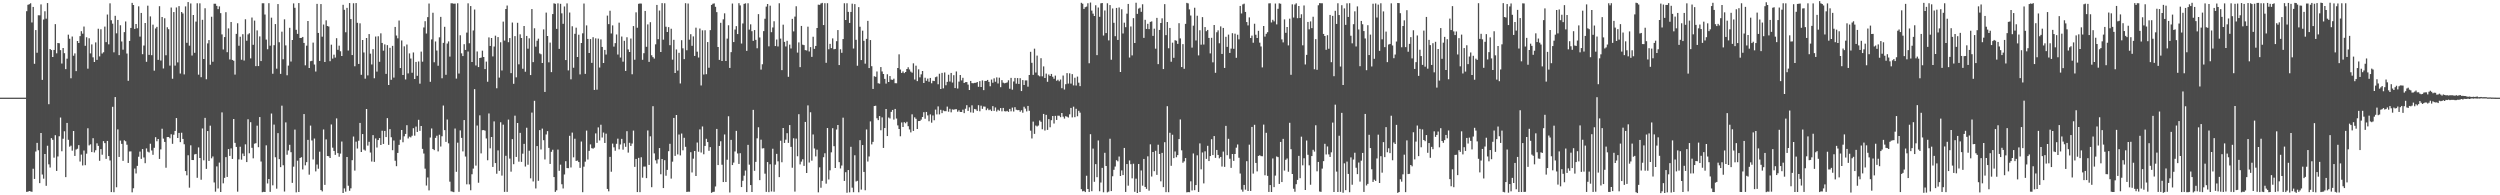 <?xml version="1.0" encoding="UTF-8"?>
<svg xmlns="http://www.w3.org/2000/svg" width="1920" height="150">
  <path d="M0 75.000h1v1.000H0zM1 75.000h1v1.000H1zM2 75.000h1v1.000H2zM3 75.000h1v1.000H3zM4 75.000h1v1.000H4zM5 75.000h1v1.000H5zM6 75.000h1v1.000H6zM7 75.000h1v1.000H7zM8 75.000h1v1.000H8zM9 75.000h1v1.000H9zM10 75.000h1v1.000H10zM11 75.000h1v1.000H11zM12 75.000h1v1.000H12zM13 75.000h1v1.000H13zM14 75.000h1v1.000H14zM15 75.000h1v1.000H15zM16 75.000h1v1.000H16zM17 75.000h1v1.000H17zM18 75.000h1v1.000H18zM19 74.998h1v1.000H19zM20 8.582h1v138.753H20zM21 3.697h1v143.488H21zM22 3.234h1v143.433H22zM23 2.530h1v144.462H23zM24 17.235h1v130.086H24zM25 5.340h1v124.245H25zM26 48.994h1v88.452H26zM27 23.093h1v93.269H27zM28 40.505h1v69.235H28zM29 11.737h1v103.676H29zM30 11.750h1v128.897H30zM31 3.360h1v98.806H31zM32 61.317h1v72.719H32zM33 15.025h1v122.189H33zM34 8.628h1v109.645H34zM35 14.319h1v128.393H35zM36 2.367h1v109.567H36zM37 80.040h1v46.153H37zM38 37.635h1v91.040H38zM39 38.453h1v67.636H39zM40 43.785h1v63.601H40zM41 38.368h1v82.739H41zM42 18.532h1v85.302H42zM43 40.936h1v90.324H43zM44 33.023h1v87.134H44zM45 33.230h1v71.399H45zM46 38.489h1v51.751H46zM47 48.818h1v67.354H47zM48 36.882h1v69.658H48zM49 40.849h1v59.946H49zM50 53.076h1v82.975H50zM51 45.060h1v49.370H51zM52 26.629h1v80.752H52zM53 29.738h1v82.923H53zM54 60.095h1v51.752H54zM55 28.057h1v87.662H55zM56 42.799h1v57.825H56zM57 41.019h1v78.746H57zM58 54.641h1v60.209H58zM59 31.494h1v82.745H59zM60 33.036h1v78.448H60zM61 27.736h1v96.334H61zM62 23.943h1v94.766H62zM63 25.857h1v101.238H63zM64 20.369h1v95.227H64zM65 35.152h1v91.713H65zM66 28.645h1v89.371H66zM67 52.733h1v45.796H67zM68 29.402h1v82.271H68zM69 41.035h1v69.821H69zM70 34.092h1v82.718H70zM71 44.009h1v62.144H71zM72 47.626h1v69.465H72zM73 32.543h1v82.854H73zM74 45.982h1v64.109H74zM75 22.073h1v89.975H75zM76 43.311h1v80.159H76zM77 22.452h1v92.080H77zM78 41.118h1v77.727H78zM79 40.161h1v68.252H79zM80 20.429h1v89.518H80zM81 32.347h1v89.685H81zM82 11.161h1v97.065H82zM83 34.065h1v85.803H83zM84 2.575h1v120.675H84zM85 15.574h1v131.953H85zM86 18.161h1v63.842H86zM87 40.204h1v107.384H87zM88 12.115h1v62.418H88zM89 25.608h1v118.189H89zM90 15.290h1v84.081H90zM91 42.333h1v78.199H91zM92 19.411h1v88.594H92zM93 31.853h1v78.661H93zM94 38.153h1v85.389H94zM95 24.658h1v83.143H95zM96 16.482h1v92.014H96zM97 41.136h1v70.027H97zM98 62.052h1v63.061H98zM99 31.421h1v84.911H99zM100 21.437h1v94.826H100zM101 2.182h1v145.516H101zM102 3.821h1v140.782H102zM103 22.226h1v107.215H103zM104 18.435h1v114.789H104zM105 21.731h1v105.654H105zM106 4.886h1v115.485H106zM107 28.113h1v88.302H107zM108 9.950h1v112.059H108zM109 41.625h1v72.866H109zM110 34.967h1v85.970H110zM111 17.665h1v107.673H111zM112 47.438h1v66.544H112zM113 4.336h1v112.140H113zM114 42.119h1v74.975H114zM115 12.605h1v97.774H115zM116 42.412h1v73.129H116zM117 18.927h1v99.955H117zM118 54.270h1v59.218H118zM119 21.858h1v83.517H119zM120 20.632h1v87.872H120zM121 45.986h1v60.765H121zM122 4.754h1v117.326H122zM123 46.507h1v68.207H123zM124 13.063h1v85.819H124zM125 52.567h1v53.869H125zM126 14.021h1v94.972H126zM127 42.451h1v86.384H127zM128 20.931h1v84.315H128zM129 22.443h1v82.785H129zM130 50.371h1v55.808H130zM131 5.781h1v97.342H131zM132 60.474h1v49.959H132zM133 9.252h1v94.216H133zM134 50.372h1v50.187H134zM135 5.732h1v84.948H135zM136 47.924h1v58.055H136zM137 4.723h1v97.370H137zM138 56.452h1v52.696H138zM139 9.194h1v92.739H139zM140 10.350h1v96.374H140zM141 57.138h1v53.639H141zM142 4.903h1v126.476H142zM143 32.847h1v101.811H143zM144 1.610h1v117.618H144zM145 35.073h1v109.038H145zM146 2.648h1v108.970H146zM147 42.663h1v80.220H147zM148 11.518h1v111.427H148zM149 40.574h1v77.982H149zM150 16.576h1v101.661H150zM151 2.522h1v134.051H151zM152 57.326h1v55.870H152zM153 2.583h1v118.767H153zM154 59.308h1v78.721H154zM155 15.198h1v83.470H155zM156 45.320h1v77.792H156zM157 6.364h1v84.147H157zM158 60.852h1v68.830H158zM159 33.316h1v67.333H159zM160 30.783h1v92.799H160zM161 49.718h1v46.788H161zM162 12.863h1v108.727H162zM163 47.387h1v72.758H163zM164 2.886h1v137.230H164zM165 2.877h1v144.315H165zM166 4.510h1v123.306H166zM167 7.010h1v137.709H167zM168 4.934h1v119.934H168zM169 10.073h1v137.382H169zM170 26.437h1v59.907H170zM171 38.006h1v102.791H171zM172 28.449h1v108.157H172zM173 9.356h1v111.309H173zM174 40.110h1v95.787H174zM175 21.819h1v92.644H175zM176 45.682h1v74.050H176zM177 16.918h1v97.032H177zM178 46.036h1v76.023H178zM179 46.621h1v44.771H179zM180 57.287h1v52.413H180zM181 26.024h1v86.840H181zM182 17.854h1v129.369H182zM183 35.115h1v87.281H183zM184 28.230h1v84.444H184zM185 45.867h1v76.744H185zM186 26.287h1v91.642H186zM187 46.514h1v73.369H187zM188 14.799h1v96.056H188zM189 31.264h1v93.203H189zM190 26.431h1v65.185H190zM191 25.560h1v92.146H191zM192 44.835h1v49.000H192zM193 13.468h1v100.035H193zM194 34.390h1v87.187H194zM195 15.828h1v94.507H195zM196 50.812h1v59.190H196zM197 23.327h1v73.172H197zM198 50.723h1v62.350H198zM199 27.978h1v61.912H199zM200 46.910h1v77.163H200zM201 2.489h1v145.103H201zM202 2.524h1v144.802H202zM203 11.143h1v136.324H203zM204 30.430h1v81.198H204zM205 37.853h1v103.056H205zM206 2.455h1v135.001H206zM207 35.095h1v112.279H207zM208 13.577h1v73.627H208zM209 56.609h1v85.711H209zM210 34.731h1v60.940H210zM211 18.480h1v102.324H211zM212 52.720h1v92.165H212zM213 3.119h1v99.106H213zM214 32.483h1v89.716H214zM215 56.744h1v71.618H215zM216 24.296h1v56.842H216zM217 45.507h1v81.396H217zM218 14.827h1v132.296H218zM219 34.864h1v59.161H219zM220 57.793h1v61.067H220zM221 50.394h1v65.185H221zM222 21.346h1v89.876H222zM223 47.278h1v69.617H223zM224 30.717h1v109.732H224zM225 2.591h1v125.406H225zM226 5.983h1v93.570H226zM227 22.869h1v124.841H227zM228 26.002h1v97.388H228zM229 2.333h1v145.111H229zM230 29.194h1v92.125H230zM231 29.089h1v91.641H231zM232 28.382h1v101.786H232zM233 32.953h1v54.657H233zM234 50.185h1v76.788H234zM235 35.086h1v89.427H235zM236 16.136h1v91.287H236zM237 52.212h1v81.934H237zM238 46.982h1v49.454H238zM239 46.676h1v61.188H239zM240 32.737h1v89.746H240zM241 49.549h1v56.859H241zM242 54.941h1v76.694H242zM243 2.975h1v123.365H243zM244 25.300h1v104.266H244zM245 46.804h1v69.671H245zM246 3.123h1v142.828H246zM247 28.170h1v118.829H247zM248 18.861h1v80.566H248zM249 47.614h1v94.384H249zM250 15.595h1v91.484H250zM251 19.959h1v99.839H251zM252 20.351h1v99.664H252zM253 46.981h1v74.345H253zM254 34.303h1v61.299H254zM255 44.991h1v68.434H255zM256 41.998h1v73.941H256zM257 44.248h1v74.684H257zM258 29.330h1v61.609H258zM259 38.225h1v79.391H259zM260 35.097h1v85.276H260zM261 39.361h1v78.605H261zM262 43.012h1v65.679H262zM263 3.701h1v144.547H263zM264 7.538h1v137.152H264zM265 24.771h1v122.442H265zM266 6.019h1v114.538H266zM267 38.819h1v103.832H267zM268 2.330h1v144.198H268zM269 14.647h1v130.010H269zM270 42.292h1v80.718H270zM271 2.525h1v102.345H271zM272 50.896h1v80.124H272zM273 2.378h1v106.428H273zM274 17.493h1v96.559H274zM275 49.110h1v58.988H275zM276 17.900h1v76.502H276zM277 57.469h1v59.278H277zM278 30.719h1v72.247H278zM279 40.305h1v74.603H279zM280 60.411h1v55.254H280zM281 29.166h1v54.533H281zM282 57.884h1v53.921H282zM283 26.186h1v82.692H283zM284 41.196h1v75.966H284zM285 49.530h1v74.514H285zM286 37.737h1v66.043H286zM287 60.098h1v64.228H287zM288 28.066h1v78.271H288zM289 55.012h1v58.276H289zM290 27.828h1v79.728H290zM291 47.439h1v58.615H291zM292 25.599h1v85.743H292zM293 32.948h1v67.436H293zM294 38.908h1v71.618H294zM295 34.120h1v66.422H295zM296 56.755h1v48.520H296zM297 34.649h1v56.085H297zM298 65.260h1v46.012H298zM299 36.709h1v62.461H299zM300 61.294h1v44.149H300zM301 35.241h1v80.092H301zM302 59.607h1v48.326H302zM303 20.669h1v102.799H303zM304 27.267h1v100.390H304zM305 29.440h1v87.989H305zM306 15.746h1v95.529H306zM307 52.289h1v55.040H307zM308 31.101h1v68.737H308zM309 57.623h1v51.628H309zM310 35.602h1v69.111H310zM311 61.054h1v41.813H311zM312 34.179h1v61.960H312zM313 56.376h1v49.943H313zM314 40.993h1v63.978H314zM315 44.962h1v60.541H315zM316 55.847h1v48.408H316zM317 40.277h1v58.170H317zM318 60.654h1v43.540H318zM319 47.545h1v49.697H319zM320 58.234h1v43.088H320zM321 47.189h1v44.793H321zM322 64.270h1v36.220H322zM323 39.616h1v57.137H323zM324 47.341h1v67.001H324zM325 21.105h1v96.801H325zM326 16.258h1v113.282H326zM327 25.777h1v116.723H327zM328 13.171h1v123.120H328zM329 2.728h1v143.523H329zM330 62.837h1v42.774H330zM331 30.237h1v68.435H331zM332 9.758h1v104.686H332zM333 47.843h1v67.437H333zM334 31.835h1v74.023H334zM335 38.791h1v65.477H335zM336 50.464h1v65.834H336zM337 28.673h1v74.802H337zM338 12.965h1v99.549H338zM339 60.111h1v44.519H339zM340 32.911h1v48.138H340zM341 20.599h1v79.354H341zM342 57.426h1v51.537H342zM343 33.460h1v58.320H343zM344 31.779h1v78.321H344zM345 43.452h1v96.089H345zM346 2.495h1v144.442H346zM347 2.565h1v144.634H347zM348 2.880h1v144.658H348zM349 2.742h1v95.977H349zM350 60.345h1v71.608H350zM351 2.490h1v107.093H351zM352 56.500h1v90.790H352zM353 27.092h1v73.064H353zM354 40.972h1v64.898H354zM355 43.076h1v73.194H355zM356 33.943h1v58.282H356zM357 38.374h1v81.850H357zM358 25.021h1v116.522H358zM359 2.580h1v36.994H359zM360 33.210h1v108.392H360zM361 4.663h1v141.485H361zM362 47.611h1v86.234H362zM363 23.418h1v106.058H363zM364 7.295h1v61.184H364zM365 50.285h1v76.907H365zM366 39.549h1v56.851H366zM367 51.529h1v88.789H367zM368 44.532h1v44.021H368zM369 44.246h1v73.541H369zM370 38.925h1v61.057H370zM371 43.792h1v56.104H371zM372 53.059h1v47.297H372zM373 47.327h1v59.032H373zM374 62.751h1v60.321H374zM375 28.740h1v58.416H375zM376 35.279h1v78.624H376zM377 29.164h1v76.072H377zM378 43.293h1v84.931H378zM379 35.735h1v57.496H379zM380 27.370h1v97.870H380zM381 67.791h1v65.613H381zM382 28.462h1v87.053H382zM383 59.606h1v71.639H383zM384 32.449h1v61.448H384zM385 54.138h1v80.741H385zM386 16.580h1v79.181H386zM387 31.179h1v116.189H387zM388 6.894h1v112.770H388zM389 4.257h1v143.092H389zM390 32.396h1v59.467H390zM391 29.229h1v92.591H391zM392 56.148h1v75.679H392zM393 17.305h1v89.574H393zM394 64.347h1v61.775H394zM395 27.740h1v61.073H395zM396 59.369h1v61.180H396zM397 17.498h1v76.964H397zM398 49.394h1v74.778H398zM399 26.366h1v75.687H399zM400 29.203h1v95.120H400zM401 52.800h1v65.196H401zM402 19.974h1v90.491H402zM403 55.110h1v72.791H403zM404 27.585h1v70.492H404zM405 37.379h1v89.153H405zM406 29.424h1v86.328H406zM407 57.668h1v79.272H407zM408 6.959h1v79.542H408zM409 47.723h1v91.631H409zM410 21.707h1v55.713H410zM411 35.839h1v108.885H411zM412 31.276h1v80.900H412zM413 29.686h1v109.150H413zM414 41.028h1v58.897H414zM415 41.669h1v73.119H415zM416 48.386h1v50.394H416zM417 22.558h1v85.119H417zM418 70.594h1v51.882H418zM419 9.679h1v93.579H419zM420 27.629h1v73.075H420zM421 47.891h1v65.664H421zM422 32.732h1v93.147H422zM423 55.382h1v61.180H423zM424 10.817h1v104.155H424zM425 2.576h1v133.419H425zM426 2.915h1v144.452H426zM427 22.150h1v124.050H427zM428 2.537h1v112.368H428zM429 37.532h1v93.657H429zM430 2.914h1v123.548H430zM431 10.230h1v131.285H431zM432 18.303h1v126.422H432zM433 4.974h1v129.009H433zM434 46.113h1v77.689H434zM435 2.610h1v126.447H435zM436 54.087h1v75.069H436zM437 9.614h1v94.704H437zM438 60.929h1v67.661H438zM439 20.193h1v81.650H439zM440 52.013h1v68.837H440zM441 25.968h1v80.556H441zM442 21.226h1v102.375H442zM443 43.772h1v79.500H443zM444 26.677h1v97.810H444zM445 57.119h1v71.815H445zM446 33.010h1v75.689H446zM447 25.618h1v122.012H447zM448 2.700h1v125.299H448zM449 56.706h1v67.450H449zM450 19.482h1v80.837H450zM451 29.926h1v92.599H451zM452 40.728h1v75.144H452zM453 29.982h1v80.905H453zM454 48.286h1v65.520H454zM455 28.550h1v85.608H455zM456 69.049h1v44.380H456zM457 29.416h1v73.023H457zM458 68.863h1v40.859H458zM459 29.664h1v68.158H459zM460 51.890h1v55.989H460zM461 30.239h1v65.562H461zM462 36.066h1v69.551H462zM463 48.363h1v53.441H463zM464 38.330h1v71.468H464zM465 41.902h1v60.761H465zM466 11.967h1v133.128H466zM467 18.534h1v128.423H467zM468 8.250h1v112.224H468zM469 25.679h1v106.208H469zM470 19.524h1v90.772H470zM471 35.781h1v77.362H471zM472 33.126h1v82.656H472zM473 26.447h1v84.005H473zM474 41.896h1v64.593H474zM475 17.420h1v97.285H475zM476 44.160h1v66.792H476zM477 28.058h1v78.615H477zM478 47.357h1v67.592H478zM479 31.340h1v78.706H479zM480 54.466h1v58.294H480zM481 28.613h1v72.128H481zM482 37.988h1v79.219H482zM483 39.913h1v69.779H483zM484 29.616h1v82.439H484zM485 57.034h1v53.191H485zM486 20.043h1v80.237H486zM487 45.852h1v82.288H487zM488 9.447h1v112.604H488zM489 21.307h1v126.203H489zM490 2.900h1v118.353H490zM491 2.653h1v144.892H491zM492 2.750h1v118.038H492zM493 45.943h1v90.485H493zM494 40.865h1v87.083H494zM495 8.373h1v119.525H495zM496 35.956h1v100.836H496zM497 18.758h1v81.451H497zM498 47.536h1v79.154H498zM499 17.053h1v87.649H499zM500 42.428h1v101.325H500zM501 43.854h1v37.705H501zM502 44.996h1v72.822H502zM503 34.041h1v89.118H503zM504 3.809h1v121.793H504zM505 30.115h1v92.265H505zM506 8.079h1v105.644H506zM507 39.954h1v93.893H507zM508 2.427h1v119.704H508zM509 30.448h1v113.998H509zM510 2.509h1v120.520H510zM511 20.513h1v114.457H511zM512 24.582h1v105.873H512zM513 20.854h1v95.256H513zM514 34.691h1v75.738H514zM515 22.091h1v115.088H515zM516 45.804h1v78.366H516zM517 30.574h1v60.002H517zM518 56.065h1v63.618H518zM519 37.986h1v50.337H519zM520 54.209h1v64.367H520zM521 40.549h1v62.794H521zM522 64.100h1v55.224H522zM523 30.885h1v71.673H523zM524 37.098h1v78.353H524zM525 45.412h1v60.436H525zM526 2.461h1v110.276H526zM527 38.623h1v108.770H527zM528 2.721h1v144.500H528zM529 30.462h1v116.779H529zM530 26.272h1v90.629H530zM531 35.162h1v97.287H531zM532 27.947h1v93.914H532zM533 42.932h1v73.012H533zM534 21.232h1v113.959H534zM535 39.662h1v69.792H535zM536 44.188h1v72.337H536zM537 21.909h1v77.459H537zM538 65.617h1v51.528H538zM539 23.314h1v73.793H539zM540 57.244h1v61.246H540zM541 23.220h1v88.849H541zM542 56.995h1v49.607H542zM543 32.284h1v76.847H543zM544 52.045h1v63.755H544zM545 23.131h1v89.847H545zM546 3.790h1v144.279H546zM547 2.876h1v144.535H547zM548 2.618h1v144.650H548zM549 5.242h1v137.948H549zM550 9.298h1v89.733H550zM551 36.073h1v90.686H551zM552 45.965h1v66.135H552zM553 17.499h1v90.974H553zM554 46.849h1v79.643H554zM555 14.865h1v124.944H555zM556 10.243h1v93.002H556zM557 46.871h1v92.888H557zM558 29.657h1v93.006H558zM559 19.411h1v69.904H559zM560 52.194h1v95.632H560zM561 40.025h1v67.416H561zM562 2.690h1v124.074H562zM563 32.310h1v92.582H563zM564 22.657h1v93.687H564zM565 20.072h1v80.453H565zM566 26.170h1v91.677H566zM567 2.465h1v123.415H567zM568 4.126h1v113.526H568zM569 33.412h1v110.237H569zM570 18.003h1v120.853H570zM571 2.953h1v131.937H571zM572 2.564h1v128.428H572zM573 39.057h1v108.438H573zM574 2.509h1v108.762H574zM575 22.754h1v103.714H575zM576 18.664h1v123.468H576zM577 23.944h1v123.516H577zM578 31.390h1v53.008H578zM579 23.068h1v108.103H579zM580 30.596h1v93.718H580zM581 37.077h1v69.163H581zM582 10.879h1v86.851H582zM583 28.781h1v109.538H583zM584 53.465h1v53.783H584zM585 49.370h1v64.674H585zM586 23.896h1v89.934H586zM587 14.382h1v118.985H587zM588 5.066h1v142.270H588zM589 3.080h1v121.384H589zM590 35.560h1v112.003H590zM591 4.358h1v121.819H591zM592 24.705h1v122.341H592zM593 21.078h1v93.149H593zM594 16.314h1v130.949H594zM595 35.379h1v91.063H595zM596 30.343h1v87.837H596zM597 35.708h1v88.178H597zM598 2.528h1v133.510H598zM599 29.626h1v78.463H599zM600 53.866h1v70.756H600zM601 18.946h1v79.357H601zM602 32.149h1v77.616H602zM603 35.693h1v71.555H603zM604 31.347h1v70.941H604zM605 58.977h1v50.722H605zM606 34.255h1v61.796H606zM607 37.220h1v75.571H607zM608 14.512h1v114.316H608zM609 24.103h1v82.107H609zM610 12.727h1v134.447H610zM611 4.802h1v101.649H611zM612 40.388h1v79.625H612zM613 32.576h1v55.110H613zM614 51.561h1v74.709H614zM615 19.930h1v104.161H615zM616 34.303h1v87.999H616zM617 34.646h1v92.753H617zM618 38.517h1v55.141H618zM619 38.751h1v94.102H619zM620 20.464h1v60.477H620zM621 39.502h1v85.347H621zM622 36.189h1v50.051H622zM623 43.656h1v79.716H623zM624 28.198h1v75.058H624zM625 37.538h1v76.472H625zM626 35.273h1v84.819H626zM627 21.494h1v93.432H627zM628 3.570h1v144.116H628zM629 3.722h1v124.768H629zM630 2.672h1v141.495H630zM631 2.198h1v136.726H631zM632 19.232h1v101.496H632zM633 2.451h1v115.233H633zM634 48.245h1v92.811H634zM635 2.480h1v95.849H635zM636 37.816h1v100.004H636zM637 33.680h1v97.128H637zM638 36.982h1v79.998H638zM639 29.484h1v68.971H639zM640 37.858h1v74.402H640zM641 37.602h1v91.402H641zM642 31.646h1v67.844H642zM643 23.067h1v72.909H643zM644 49.996h1v74.507H644zM645 37.833h1v91.530H645zM646 40.571h1v86.552H646zM647 29.985h1v60.371H647zM648 2.516h1v136.425H648zM649 15.351h1v116.877H649zM650 2.520h1v145.516H650zM651 9.128h1v121.492H651zM652 17.590h1v130.139H652zM653 9.142h1v103.591H653zM654 2.830h1v141.277H654zM655 37.266h1v110.334H655zM656 3.165h1v116.074H656zM657 30.568h1v108.819H657zM658 50.493h1v88.351H658zM659 5.496h1v142.183H659zM660 20.524h1v87.157H660zM661 46.114h1v99.520H661zM662 23.543h1v87.887H662zM663 31.360h1v100.676H663zM664 48.883h1v97.251H664zM665 29.835h1v69.603H665zM666 16.014h1v108.027H666zM667 52.265h1v67.925H667zM668 30.749h1v62.480H668zM669 50.833h1v60.072H669zM670 68.276h1v40.664H670zM671 58.552h1v22.882H671zM672 59.007h1v22.209H672zM673 54.863h1v35.956H673zM674 63.931h1v28.356H674zM675 64.281h1v24.865H675zM676 51.527h1v48.535H676zM677 54.868h1v35.283H677zM678 56.808h1v56.817H678zM679 60.586h1v37.770H679zM680 64.181h1v19.538H680zM681 57.012h1v47.488H681zM682 62.984h1v27.259H682zM683 58.425h1v32.574H683zM684 61.146h1v24.775H684zM685 61.336h1v23.090H685zM686 60.397h1v31.480H686zM687 63.901h1v19.742H687zM688 63.941h1v27.067H688zM689 52.219h1v44.072H689zM690 41.705h1v57.375H690zM691 53.407h1v51.240H691zM692 56.025h1v38.013H692zM693 54.845h1v42.693H693zM694 56.187h1v37.677H694zM695 55.299h1v39.385H695zM696 52.992h1v40.528H696zM697 51.676h1v45.241H697zM698 53.346h1v46.074H698zM699 54.982h1v46.722H699zM700 55.821h1v32.002H700zM701 48.645h1v51.889H701zM702 61.098h1v28.992H702zM703 50.423h1v40.827H703zM704 62.306h1v36.761H704zM705 53.242h1v39.715H705zM706 59.404h1v33.519H706zM707 57.095h1v34.777H707zM708 54.525h1v35.345H708zM709 63.752h1v22.423H709zM710 59.703h1v31.468H710zM711 62.067h1v23.912H711zM712 60.387h1v28.247H712zM713 62.784h1v30.357H713zM714 59.845h1v28.014H714zM715 63.965h1v30.252H715zM716 62.013h1v26.645H716zM717 62.277h1v30.072H717zM718 59.266h1v24.905H718zM719 58.784h1v29.058H719zM720 64.716h1v17.004H720zM721 56.652h1v31.228H721zM722 68.360h1v15.979H722zM723 55.970h1v30.904H723zM724 67.860h1v16.978H724zM725 55.645h1v29.765H725zM726 65.495h1v19.906H726zM727 62.870h1v19.006H727zM728 57.404h1v28.411H728zM729 62.629h1v20.921H729zM730 56.014h1v30.256H730zM731 63.404h1v20.635H731zM732 57.768h1v26.497H732zM733 67.652h1v16.251H733zM734 54.880h1v28.973H734zM735 68.004h1v17.796H735zM736 62.655h1v22.095H736zM737 57.580h1v28.453H737zM738 61.745h1v24.255H738zM739 59.749h1v24.463H739zM740 63.737h1v23.135H740zM741 63.058h1v20.459H741zM742 63.034h1v17.759H742zM743 64.984h1v20.212H743zM744 69.127h1v13.317H744zM745 62.137h1v24.207H745zM746 63.845h1v17.030H746zM747 63.942h1v22.651H747zM748 63.630h1v20.034H748zM749 63.610h1v20.396H749zM750 62.974h1v22.217H750zM751 66.686h1v14.105H751zM752 62.317h1v23.142H752zM753 66.817h1v14.318H753zM754 61.770h1v21.851H754zM755 69.227h1v12.538H755zM756 62.143h1v19.769H756zM757 62.094h1v22.530H757zM758 61.368h1v21.945H758zM759 62.898h1v21.756H759zM760 66.249h1v17.892H760zM761 61.095h1v24.180H761zM762 63.561h1v17.963H762zM763 60.174h1v24.975H763zM764 62.763h1v19.779H764zM765 59.436h1v26.199H765zM766 64.102h1v20.177H766zM767 59.667h1v25.397H767zM768 66.985h1v15.987H768zM769 61.535h1v23.979H769zM770 63.481h1v19.391H770zM771 63.987h1v21.396H771zM772 63.706h1v21.904H772zM773 63.289h1v21.861H773zM774 61.635h1v24.264H774zM775 68.139h1v15.514H775zM776 59.788h1v25.706H776zM777 68.850h1v13.786H777zM778 62.578h1v23.060H778zM779 59.842h1v22.500H779zM780 64.259h1v20.035H780zM781 59.946h1v24.703H781zM782 64.463h1v20.053H782zM783 60.069h1v25.745H783zM784 69.921h1v14.755H784zM785 61.474h1v25.092H785zM786 65.283h1v16.714H786zM787 61.750h1v21.651H787zM788 61.734h1v23.795H788zM789 66.568h1v14.768H789zM790 57.591h1v27.479H790zM791 39.774h1v60.601H791zM792 48.247h1v58.089H792zM793 57.474h1v35.909H793zM794 37.398h1v65.403H794zM795 55.718h1v40.703H795zM796 42.714h1v54.434H796zM797 57.853h1v38.546H797zM798 58.625h1v33.901H798zM799 44.703h1v48.827H799zM800 58.645h1v40.610H800zM801 51.018h1v36.465H801zM802 59.926h1v40.328H802zM803 56.531h1v31.681H803zM804 62.832h1v36.893H804zM805 57.266h1v34.220H805zM806 58.353h1v39.367H806zM807 56.784h1v35.531H807zM808 58.936h1v30.140H808zM809 60.448h1v34.439H809zM810 58.068h1v30.893H810zM811 61.981h1v30.116H811zM812 61.212h1v27.624H812zM813 62.395h1v26.473H813zM814 61.069h1v28.924H814zM815 67.736h1v19.037H815zM816 57.992h1v31.618H816zM817 68.778h1v22.308H817zM818 64.675h1v24.577H818zM819 56.166h1v33.495H819zM820 64.199h1v26.046H820zM821 56.342h1v31.456H821zM822 64.230h1v18.651H822zM823 56.909h1v33.275H823zM824 65.562h1v16.335H824zM825 59.688h1v30.344H825zM826 65.682h1v17.861H826zM827 58.847h1v30.459H827zM828 63.480h1v21.603H828zM829 66.173h1v20.332H829zM830 2.130h1v143.181H830zM831 2.888h1v144.036H831zM832 6.845h1v139.727H832zM833 5.523h1v141.993H833zM834 5.072h1v129.907H834zM835 2.504h1v142.653H835zM836 48.586h1v98.837H836zM837 1.972h1v101.071H837zM838 8.162h1v138.698H838zM839 10.496h1v103.606H839zM840 12.286h1v127.341H840zM841 4.025h1v122.028H841zM842 42.340h1v93.757H842zM843 5.797h1v102.103H843zM844 12.882h1v133.989H844zM845 2.557h1v137.629H845zM846 2.303h1v126.610H846zM847 27.307h1v120.375H847zM848 8.048h1v109.280H848zM849 25.377h1v102.099H849zM850 2.530h1v145.194H850zM851 31.025h1v116.128H851zM852 3.904h1v102.660H852zM853 45.875h1v100.852H853zM854 6.502h1v128.855H854zM855 17.487h1v112.942H855zM856 27.796h1v100.089H856zM857 6.099h1v116.931H857zM858 30.689h1v93.212H858zM859 5.722h1v114.488H859zM860 55.281h1v79.907H860zM861 7.110h1v123.741H861zM862 25.692h1v108.780H862zM863 17.421h1v96.197H863zM864 20.908h1v126.496H864zM865 10.514h1v115.495H865zM866 3.007h1v139.581H866zM867 44.188h1v79.039H867zM868 20.349h1v105.738H868zM869 42.528h1v94.433H869zM870 13.922h1v111.850H870zM871 33.011h1v114.305H871zM872 2.082h1v135.121H872zM873 10.646h1v137.600H873zM874 6.606h1v119.366H874zM875 5.919h1v141.527H875zM876 9.069h1v121.827H876zM877 3.252h1v139.320H877zM878 29.058h1v92.991H878zM879 15.204h1v128.348H879zM880 22.236h1v122.839H880zM881 18.295h1v101.771H881zM882 22.356h1v124.056H882zM883 16.816h1v94.039H883zM884 16.441h1v119.116H884zM885 27.546h1v89.185H885zM886 22.038h1v109.458H886zM887 37.390h1v78.445H887zM888 13.701h1v120.574H888zM889 49.246h1v61.909H889zM890 22.981h1v95.266H890zM891 17.689h1v121.551H891zM892 14.072h1v103.315H892zM893 53.065h1v90.669H893zM894 3.179h1v106.019H894zM895 26.986h1v120.571H895zM896 16.909h1v64.630H896zM897 37.067h1v110.542H897zM898 21.437h1v80.528H898zM899 47.433h1v79.911H899zM900 32.781h1v70.715H900zM901 44.411h1v77.011H901zM902 30.870h1v85.430H902zM903 31.275h1v89.494H903zM904 33.683h1v85.433H904zM905 17.809h1v88.999H905zM906 29.471h1v62.279H906zM907 51.500h1v63.972H907zM908 33.885h1v91.082H908zM909 52.818h1v71.061H909zM910 18.333h1v103.058H910zM911 2.205h1v145.497H911zM912 2.597h1v144.933H912zM913 7.232h1v140.365H913zM914 11.903h1v127.366H914zM915 36.577h1v109.678H915zM916 19.728h1v98.109H916zM917 5.934h1v140.117H917zM918 31.053h1v111.075H918zM919 12.069h1v107.243H919zM920 42.523h1v104.876H920zM921 23.254h1v86.892H921zM922 34.294h1v95.742H922zM923 13.140h1v103.976H923zM924 34.206h1v106.657H924zM925 20.809h1v95.435H925zM926 23.980h1v98.053H926zM927 22.994h1v88.997H927zM928 29.141h1v94.562H928zM929 41.027h1v78.811H929zM930 29.030h1v77.874H930zM931 47.857h1v71.244H931zM932 19.209h1v85.293H932zM933 55.908h1v65.357H933zM934 24.770h1v90.401H934zM935 23.293h1v95.688H935zM936 33.225h1v88.389H936zM937 20.287h1v100.217H937zM938 41.412h1v86.460H938zM939 21.457h1v94.962H939zM940 52.174h1v75.956H940zM941 28.256h1v68.393H941zM942 35.977h1v83.203H942zM943 26.591h1v79.985H943zM944 40.630h1v81.266H944zM945 37.328h1v91.604H945zM946 25.504h1v92.768H946zM947 37.469h1v86.094H947zM948 25.863h1v92.432H948zM949 44.406h1v69.004H949zM950 26.687h1v84.275H950zM951 30.189h1v90.956H951zM952 4.572h1v128.711H952zM953 10.339h1v135.296H953zM954 3.394h1v143.807H954zM955 2.813h1v139.212H955zM956 9.153h1v136.519H956zM957 16.961h1v106.854H957zM958 19.499h1v127.197H958zM959 13.383h1v97.703H959zM960 29.185h1v117.464H960zM961 27.345h1v70.120H961zM962 32.813h1v100.501H962zM963 18.217h1v77.642H963zM964 26.693h1v98.461H964zM965 29.178h1v102.463H965zM966 23.631h1v96.134H966zM967 32.750h1v86.518H967zM968 35.699h1v84.217H968zM969 51.768h1v68.255H969zM970 19.979h1v75.695H970zM971 28.120h1v106.481H971zM972 25.939h1v76.046H972zM973 24.720h1v110.328H973zM974 2.606h1v144.820H974zM975 2.489h1v139.647H975zM976 17.251h1v130.194H976zM977 15.232h1v106.493H977zM978 16.416h1v127.312H978zM979 2.705h1v132.145H979zM980 18.721h1v101.454H980zM981 6.759h1v113.916H981zM982 2.559h1v138.692H982zM983 2.879h1v106.111H983zM984 30.248h1v109.603H984zM985 32.571h1v74.081H985zM986 14.904h1v116.094H986zM987 25.170h1v97.536H987zM988 20.754h1v100.961H988zM989 34.881h1v97.000H989zM990 14.350h1v79.986H990zM991 57.432h1v57.134H991zM992 3.303h1v130.344H992zM993 13.482h1v131.462H993zM994 3.479h1v143.786H994zM995 2.535h1v138.910H995zM996 13.997h1v124.128H996zM997 4.583h1v115.121H997zM998 13.768h1v123.081H998zM999 10.957h1v94.017H999zM1000 34.830h1v92.122H1000zM1001 4.196h1v117.336H1001zM1002 49.501h1v96.417H1002zM1003 42.119h1v65.824H1003zM1004 16.851h1v102.014H1004zM1005 22.549h1v104.431H1005zM1006 16.430h1v125.465H1006zM1007 21.583h1v98.295H1007zM1008 12.858h1v102.214H1008zM1009 53.181h1v63.263H1009zM1010 30.032h1v66.191H1010zM1011 53.594h1v77.995H1011zM1012 4.061h1v120.316H1012zM1013 2.398h1v144.684H1013zM1014 2.520h1v144.854H1014zM1015 2.522h1v126.945H1015zM1016 26.069h1v97.658H1016zM1017 27.634h1v82.824H1017zM1018 38.257h1v80.356H1018zM1019 27.029h1v85.437H1019zM1020 37.431h1v81.155H1020zM1021 11.490h1v109.016H1021zM1022 47.788h1v69.221H1022zM1023 12.207h1v81.927H1023zM1024 58.517h1v88.928H1024zM1025 8.320h1v72.066H1025zM1026 18.390h1v113.389H1026zM1027 2.526h1v144.946H1027zM1028 11.558h1v92.682H1028zM1029 51.119h1v96.240H1029zM1030 3.975h1v82.722H1030zM1031 65.276h1v82.725H1031zM1032 6.473h1v118.985H1032zM1033 19.103h1v126.922H1033zM1034 2.566h1v121.568H1034zM1035 13.013h1v120.574H1035zM1036 2.436h1v145.192H1036zM1037 27.448h1v93.458H1037zM1038 33.262h1v108.592H1038zM1039 18.567h1v103.931H1039zM1040 8.678h1v108.631H1040zM1041 35.681h1v93.125H1041zM1042 4.908h1v128.843H1042zM1043 22.604h1v102.214H1043zM1044 50.837h1v88.614H1044zM1045 16.055h1v107.336H1045zM1046 18.653h1v98.794H1046zM1047 23.871h1v123.517H1047zM1048 29.540h1v57.952H1048zM1049 53.931h1v88.491H1049zM1050 19.332h1v121.901H1050zM1051 42.314h1v61.228H1051zM1052 26.564h1v87.171H1052zM1053 51.050h1v78.934H1053zM1054 2.888h1v136.836H1054zM1055 45.182h1v92.787H1055zM1056 2.652h1v136.329H1056zM1057 13.466h1v108.228H1057zM1058 3.513h1v99.914H1058zM1059 39.061h1v101.505H1059zM1060 2.495h1v117.460H1060zM1061 30.190h1v102.442H1061zM1062 8.747h1v100.393H1062zM1063 36.195h1v84.474H1063zM1064 24.265h1v73.355H1064zM1065 47.738h1v69.197H1065zM1066 34.177h1v79.712H1066zM1067 33.749h1v83.872H1067zM1068 2.553h1v86.356H1068zM1069 34.906h1v88.169H1069zM1070 44.704h1v64.694H1070zM1071 41.873h1v68.714H1071zM1072 31.908h1v63.973H1072zM1073 2.290h1v145.811H1073zM1074 2.428h1v145.046H1074zM1075 10.159h1v127.511H1075zM1076 36.322h1v103.177H1076zM1077 19.973h1v113.892H1077zM1078 15.624h1v103.137H1078zM1079 36.181h1v111.385H1079zM1080 7.842h1v99.992H1080zM1081 39.745h1v93.955H1081zM1082 33.702h1v99.802H1082zM1083 28.531h1v98.178H1083zM1084 44.845h1v82.891H1084zM1085 23.263h1v78.315H1085zM1086 52.919h1v69.512H1086zM1087 47.706h1v61.022H1087zM1088 27.224h1v69.161H1088zM1089 58.268h1v61.666H1089zM1090 38.171h1v60.773H1090zM1091 43.073h1v70.021H1091zM1092 49.799h1v49.592H1092zM1093 23.489h1v84.020H1093zM1094 51.211h1v57.216H1094zM1095 13.010h1v90.707H1095zM1096 52.712h1v64.654H1096zM1097 30.636h1v79.258H1097zM1098 34.667h1v86.502H1098zM1099 49.882h1v62.933H1099zM1100 33.201h1v81.377H1100zM1101 55.531h1v45.346H1101zM1102 32.106h1v72.991H1102zM1103 67.293h1v36.311H1103zM1104 37.652h1v63.354H1104zM1105 61.894h1v51.273H1105zM1106 21.545h1v76.910H1106zM1107 45.148h1v63.130H1107zM1108 32.751h1v76.945H1108zM1109 28.314h1v79.323H1109zM1110 53.740h1v49.882H1110zM1111 30.101h1v76.157H1111zM1112 60.855h1v39.351H1112zM1113 14.273h1v123.293H1113zM1114 23.108h1v119.948H1114zM1115 4.711h1v125.325H1115zM1116 24.109h1v119.681H1116zM1117 26.945h1v92.061H1117zM1118 24.141h1v94.688H1118zM1119 41.842h1v92.665H1119zM1120 29.278h1v86.077H1120zM1121 50.940h1v65.710H1121zM1122 26.579h1v74.279H1122zM1123 56.442h1v62.133H1123zM1124 36.938h1v76.109H1124zM1125 54.985h1v60.956H1125zM1126 34.754h1v71.155H1126zM1127 49.247h1v60.985H1127zM1128 43.403h1v62.277H1128zM1129 40.301h1v67.891H1129zM1130 57.584h1v57.137H1130zM1131 42.840h1v61.991H1131zM1132 61.236h1v36.926H1132zM1133 45.048h1v55.250H1133zM1134 45.994h1v62.616H1134zM1135 2.439h1v119.535H1135zM1136 29.854h1v102.549H1136zM1137 25.956h1v97.314H1137zM1138 30.215h1v84.182H1138zM1139 52.056h1v85.022H1139zM1140 32.119h1v80.415H1140zM1141 26.197h1v79.577H1141zM1142 45.670h1v74.512H1142zM1143 40.034h1v83.844H1143zM1144 28.730h1v86.513H1144zM1145 44.830h1v77.430H1145zM1146 53.763h1v55.148H1146zM1147 24.010h1v76.234H1147zM1148 42.487h1v74.137H1148zM1149 61.129h1v45.715H1149zM1150 35.336h1v61.817H1150zM1151 62.366h1v42.276H1151zM1152 53.354h1v56.418H1152zM1153 34.070h1v66.240H1153zM1154 2.399h1v144.946H1154zM1155 13.069h1v134.655H1155zM1156 13.481h1v126.344H1156zM1157 3.146h1v111.684H1157zM1158 19.232h1v128.758H1158zM1159 4.970h1v136.402H1159zM1160 2.661h1v144.298H1160zM1161 11.345h1v125.246H1161zM1162 26.846h1v113.684H1162zM1163 16.876h1v108.235H1163zM1164 23.493h1v121.844H1164zM1165 7.601h1v112.912H1165zM1166 37.256h1v110.189H1166zM1167 13.900h1v70.769H1167zM1168 47.101h1v100.347H1168zM1169 2.567h1v107.284H1169zM1170 2.645h1v144.770H1170zM1171 35.732h1v111.577H1171zM1172 29.092h1v76.112H1172zM1173 49.709h1v78.426H1173zM1174 38.424h1v60.498H1174zM1175 33.536h1v74.593H1175zM1176 35.225h1v83.531H1176zM1177 42.063h1v77.588H1177zM1178 38.961h1v87.225H1178zM1179 25.623h1v76.754H1179zM1180 32.324h1v84.606H1180zM1181 29.568h1v92.162H1181zM1182 32.758h1v89.180H1182zM1183 34.195h1v82.810H1183zM1184 51.011h1v66.426H1184zM1185 15.450h1v83.026H1185zM1186 6.431h1v81.726H1186zM1187 62.674h1v71.413H1187zM1188 39.845h1v89.240H1188zM1189 53.429h1v50.635H1189zM1190 23.039h1v82.569H1190zM1191 48.534h1v71.467H1191zM1192 35.357h1v95.474H1192zM1193 31.254h1v65.278H1193zM1194 26.621h1v96.594H1194zM1195 7.658h1v124.005H1195zM1196 25.670h1v116.113H1196zM1197 7.267h1v109.025H1197zM1198 15.531h1v127.548H1198zM1199 11.313h1v118.607H1199zM1200 17.008h1v116.467H1200zM1201 3.953h1v136.037H1201zM1202 22.581h1v91.493H1202zM1203 11.543h1v121.250H1203zM1204 37.899h1v91.444H1204zM1205 31.653h1v99.461H1205zM1206 35.515h1v81.759H1206zM1207 38.222h1v90.834H1207zM1208 23.985h1v89.843H1208zM1209 34.978h1v98.363H1209zM1210 35.280h1v89.167H1210zM1211 31.154h1v84.959H1211zM1212 19.498h1v104.451H1212zM1213 40.197h1v56.088H1213zM1214 36.919h1v95.099H1214zM1215 8.203h1v99.093H1215zM1216 39.567h1v92.232H1216zM1217 27.621h1v84.186H1217zM1218 3.402h1v144.023H1218zM1219 21.770h1v117.851H1219zM1220 22.406h1v109.392H1220zM1221 43.914h1v97.135H1221zM1222 7.696h1v95.348H1222zM1223 26.713h1v120.698H1223zM1224 19.619h1v78.099H1224zM1225 39.686h1v107.576H1225zM1226 28.064h1v46.590H1226zM1227 64.662h1v67.874H1227zM1228 44.816h1v46.097H1228zM1229 41.724h1v100.737H1229zM1230 13.167h1v85.242H1230zM1231 28.701h1v112.644H1231zM1232 37.231h1v93.199H1232zM1233 36.423h1v76.177H1233zM1234 34.178h1v82.796H1234zM1235 2.484h1v144.945H1235zM1236 4.093h1v143.326H1236zM1237 2.434h1v141.164H1237zM1238 32.931h1v113.884H1238zM1239 16.042h1v101.310H1239zM1240 21.188h1v104.016H1240zM1241 31.433h1v91.837H1241zM1242 22.353h1v96.803H1242zM1243 30.390h1v116.536H1243zM1244 18.545h1v91.715H1244zM1245 39.630h1v99.418H1245zM1246 24.994h1v73.079H1246zM1247 42.359h1v99.598H1247zM1248 31.722h1v68.811H1248zM1249 38.602h1v102.634H1249zM1250 43.246h1v52.223H1250zM1251 24.128h1v101.561H1251zM1252 44.393h1v79.610H1252zM1253 38.619h1v71.642H1253zM1254 43.223h1v77.158H1254zM1255 11.068h1v108.647H1255zM1256 2.103h1v145.517H1256zM1257 2.428h1v145.867H1257zM1258 3.502h1v138.463H1258zM1259 25.710h1v81.781H1259zM1260 25.277h1v105.707H1260zM1261 33.820h1v91.164H1261zM1262 33.891h1v77.778H1262zM1263 21.277h1v109.772H1263zM1264 31.650h1v71.669H1264zM1265 45.662h1v85.451H1265zM1266 37.002h1v65.445H1266zM1267 51.301h1v73.140H1267zM1268 37.304h1v56.764H1268zM1269 44.737h1v90.860H1269zM1270 32.975h1v70.236H1270zM1271 31.245h1v97.031H1271zM1272 40.715h1v71.122H1272zM1273 37.836h1v67.651H1273zM1274 15.363h1v104.271H1274zM1275 2.773h1v145.539H1275zM1276 21.072h1v125.880H1276zM1277 3.479h1v137.180H1277zM1278 13.737h1v134.469H1278zM1279 3.799h1v126.796H1279zM1280 3.807h1v143.898H1280zM1281 2.386h1v131.523H1281zM1282 16.680h1v108.592H1282zM1283 4.451h1v143.420H1283zM1284 10.643h1v97.182H1284zM1285 24.063h1v123.396H1285zM1286 12.774h1v109.756H1286zM1287 21.752h1v109.899H1287zM1288 9.926h1v105.598H1288zM1289 34.467h1v96.569H1289zM1290 30.550h1v85.571H1290zM1291 17.881h1v121.133H1291zM1292 31.534h1v115.903H1292zM1293 9.948h1v117.371H1293zM1294 19.022h1v112.279H1294zM1295 2.562h1v111.956H1295zM1296 56.551h1v90.440H1296zM1297 15.840h1v94.029H1297zM1298 37.744h1v95.453H1298zM1299 3.483h1v118.363H1299zM1300 26.390h1v106.778H1300zM1301 5.471h1v121.285H1301zM1302 19.099h1v104.562H1302zM1303 34.501h1v89.373H1303zM1304 21.763h1v87.773H1304zM1305 18.832h1v106.378H1305zM1306 22.317h1v97.313H1306zM1307 32.944h1v95.876H1307zM1308 16.665h1v100.185H1308zM1309 31.062h1v100.022H1309zM1310 28.567h1v82.021H1310zM1311 17.920h1v102.287H1311zM1312 23.914h1v100.655H1312zM1313 22.513h1v113.029H1313zM1314 4.673h1v140.073H1314zM1315 2.148h1v145.285H1315zM1316 7.649h1v139.859H1316zM1317 18.599h1v121.669H1317zM1318 19.994h1v119.723H1318zM1319 18.315h1v106.637H1319zM1320 19.569h1v107.422H1320zM1321 13.977h1v115.076H1321zM1322 3.847h1v120.766H1322zM1323 36.387h1v97.826H1323zM1324 9.462h1v106.117H1324zM1325 28.371h1v97.594H1325zM1326 15.873h1v70.996H1326zM1327 31.040h1v95.671H1327zM1328 22.502h1v73.283H1328zM1329 9.806h1v118.575H1329zM1330 33.677h1v65.620H1330zM1331 14.961h1v100.637H1331zM1332 35.418h1v89.269H1332zM1333 7.133h1v102.784H1333zM1334 33.074h1v91.496H1334zM1335 6.320h1v111.232H1335zM1336 44.270h1v103.142H1336zM1337 2.526h1v144.906H1337zM1338 40.506h1v91.177H1338zM1339 25.738h1v82.481H1339zM1340 5.257h1v142.172H1340zM1341 34.925h1v100.076H1341zM1342 26.867h1v108.782H1342zM1343 37.366h1v90.723H1343zM1344 13.552h1v111.144H1344zM1345 33.099h1v93.431H1345zM1346 32.052h1v69.641H1346zM1347 38.654h1v106.611H1347zM1348 33.058h1v67.535H1348zM1349 9.686h1v135.380H1349zM1350 26.045h1v87.912H1350zM1351 15.021h1v107.501H1351zM1352 39.285h1v87.266H1352zM1353 17.305h1v113.694H1353zM1354 27.814h1v100.574H1354zM1355 4.740h1v112.690H1355zM1356 1.741h1v145.809H1356zM1357 3.842h1v143.255H1357zM1358 27.183h1v120.061H1358zM1359 15.334h1v119.436H1359zM1360 24.464h1v122.734H1360zM1361 5.954h1v108.600H1361zM1362 5.563h1v125.237H1362zM1363 28.164h1v99.478H1363zM1364 32.364h1v102.110H1364zM1365 15.424h1v117.633H1365zM1366 5.812h1v93.863H1366zM1367 62.333h1v65.198H1367zM1368 7.409h1v124.062H1368zM1369 2.491h1v122.439H1369zM1370 72.207h1v63.485H1370zM1371 2.543h1v88.556H1371zM1372 55.430h1v62.017H1372zM1373 52.708h1v60.951H1373zM1374 27.126h1v57.783H1374zM1375 31.896h1v111.164H1375zM1376 31.796h1v100.955H1376zM1377 3.249h1v105.824H1377zM1378 48.398h1v99.071H1378zM1379 9.062h1v111.216H1379zM1380 3.019h1v144.412H1380zM1381 2.886h1v130.768H1381zM1382 2.720h1v134.659H1382zM1383 21.334h1v121.161H1383zM1384 6.487h1v92.972H1384zM1385 6.358h1v141.042H1385zM1386 20.831h1v108.384H1386zM1387 29.130h1v90.932H1387zM1388 2.539h1v102.225H1388zM1389 41.628h1v81.421H1389zM1390 33.501h1v89.329H1390zM1391 19.856h1v100.966H1391zM1392 2.589h1v100.119H1392zM1393 40.800h1v88.909H1393zM1394 43.739h1v73.219H1394zM1395 11.412h1v104.657H1395zM1396 22.775h1v99.160H1396zM1397 0.879h1v146.642H1397zM1398 2.567h1v144.428H1398zM1399 3.065h1v144.001H1399zM1400 4.221h1v140.454H1400zM1401 26.480h1v115.145H1401zM1402 8.681h1v138.686H1402zM1403 2.618h1v113.914H1403zM1404 31.224h1v98.945H1404zM1405 6.400h1v123.727H1405zM1406 29.947h1v98.993H1406zM1407 9.899h1v122.748H1407zM1408 22.076h1v96.414H1408zM1409 32.400h1v105.376H1409zM1410 22.789h1v89.243H1410zM1411 33.039h1v81.036H1411zM1412 23.995h1v112.249H1412zM1413 43.016h1v74.879H1413zM1414 50.844h1v76.629H1414zM1415 37.258h1v73.830H1415zM1416 38.506h1v64.698H1416zM1417 31.244h1v89.742H1417zM1418 17.913h1v96.479H1418zM1419 52.184h1v72.904H1419zM1420 18.868h1v99.212H1420zM1421 38.789h1v109.084H1421zM1422 17.280h1v104.293H1422zM1423 16.356h1v104.071H1423zM1424 18.870h1v112.518H1424zM1425 33.765h1v81.358H1425zM1426 22.974h1v119.665H1426zM1427 34.870h1v100.670H1427zM1428 38.327h1v99.342H1428zM1429 31.346h1v80.427H1429zM1430 40.731h1v92.453H1430zM1431 37.888h1v71.641H1431zM1432 33.522h1v95.074H1432zM1433 50.115h1v61.514H1433zM1434 21.916h1v95.410H1434zM1435 41.645h1v79.233H1435zM1436 19.650h1v117.981H1436zM1437 26.130h1v120.311H1437zM1438 26.033h1v95.701H1438zM1439 35.687h1v99.028H1439zM1440 34.995h1v75.414H1440zM1441 37.493h1v89.129H1441zM1442 34.110h1v87.820H1442zM1443 44.353h1v83.281H1443zM1444 31.521h1v84.511H1444zM1445 41.249h1v73.570H1445zM1446 32.485h1v74.939H1446zM1447 42.828h1v68.243H1447zM1448 46.645h1v66.941H1448zM1449 41.621h1v72.161H1449zM1450 44.176h1v70.235H1450zM1451 47.087h1v61.832H1451zM1452 50.931h1v57.106H1452zM1453 46.340h1v61.445H1453zM1454 45.381h1v62.266H1454zM1455 46.900h1v54.210H1455zM1456 43.986h1v45.167H1456zM1457 23.616h1v86.620H1457zM1458 22.621h1v81.816H1458zM1459 24.643h1v122.872H1459zM1460 7.932h1v125.660H1460zM1461 27.381h1v105.401H1461zM1462 43.131h1v87.064H1462zM1463 2.958h1v111.094H1463zM1464 45.563h1v72.216H1464zM1465 38.493h1v98.252H1465zM1466 21.866h1v73.937H1466zM1467 44.935h1v71.160H1467zM1468 35.147h1v78.611H1468zM1469 28.339h1v65.514H1469zM1470 19.409h1v98.915H1470zM1471 44.796h1v65.301H1471zM1472 43.459h1v37.287H1472zM1473 45.040h1v69.823H1473zM1474 60.127h1v55.809H1474zM1475 26.057h1v60.570H1475zM1476 50.130h1v55.429H1476zM1477 2.190h1v145.890H1477zM1478 8.470h1v135.535H1478zM1479 5.263h1v142.643H1479zM1480 35.990h1v71.353H1480zM1481 2.495h1v111.361H1481zM1482 26.608h1v120.463H1482zM1483 3.307h1v109.345H1483zM1484 49.902h1v77.236H1484zM1485 8.082h1v111.638H1485zM1486 41.469h1v103.032H1486zM1487 7.431h1v118.071H1487zM1488 24.930h1v118.403H1488zM1489 21.811h1v118.065H1489zM1490 7.043h1v84.032H1490zM1491 52.137h1v95.263H1491zM1492 9.833h1v133.951H1492zM1493 2.516h1v109.956H1493zM1494 33.011h1v114.543H1494zM1495 14.372h1v94.512H1495zM1496 51.555h1v79.823H1496zM1497 43.685h1v71.664H1497zM1498 21.641h1v78.223H1498zM1499 28.316h1v98.869H1499zM1500 48.795h1v83.995H1500zM1501 26.133h1v81.542H1501zM1502 35.977h1v97.130H1502zM1503 27.782h1v76.602H1503zM1504 48.347h1v81.059H1504zM1505 25.246h1v83.329H1505zM1506 42.971h1v73.890H1506zM1507 52.115h1v78.352H1507zM1508 43.119h1v59.720H1508zM1509 43.031h1v57.438H1509zM1510 34.810h1v70.321H1510zM1511 49.876h1v67.443H1511zM1512 38.353h1v65.669H1512zM1513 23.606h1v97.980H1513zM1514 41.630h1v50.149H1514zM1515 60.501h1v50.253H1515zM1516 26.917h1v83.699H1516zM1517 48.415h1v69.303H1517zM1518 23.201h1v95.743H1518zM1519 4.844h1v135.101H1519zM1520 9.679h1v138.092H1520zM1521 3.433h1v118.039H1521zM1522 32.434h1v108.355H1522zM1523 28.919h1v80.885H1523zM1524 12.236h1v122.614H1524zM1525 20.556h1v100.784H1525zM1526 22.738h1v104.018H1526zM1527 25.339h1v120.022H1527zM1528 23.623h1v94.050H1528zM1529 34.616h1v101.049H1529zM1530 31.539h1v83.690H1530zM1531 30.667h1v98.810H1531zM1532 31.251h1v67.868H1532zM1533 45.754h1v89.995H1533zM1534 32.213h1v64.012H1534zM1535 35.684h1v82.541H1535zM1536 38.486h1v82.130H1536zM1537 42.284h1v71.235H1537zM1538 40.399h1v74.759H1538zM1539 30.646h1v103.917H1539zM1540 48.740h1v70.615H1540zM1541 25.448h1v72.954H1541zM1542 16.784h1v114.831H1542zM1543 16.513h1v108.488H1543zM1544 7.673h1v116.047H1544zM1545 26.254h1v95.090H1545zM1546 10.026h1v105.247H1546zM1547 23.517h1v100.224H1547zM1548 18.651h1v103.367H1548zM1549 33.349h1v104.453H1549zM1550 26.509h1v86.719H1550zM1551 60.020h1v60.145H1551zM1552 38.534h1v59.068H1552zM1553 63.314h1v50.430H1553zM1554 4.980h1v72.321H1554zM1555 23.655h1v112.953H1555zM1556 39.427h1v86.859H1556zM1557 36.998h1v82.851H1557zM1558 3.143h1v115.463H1558zM1559 2.636h1v144.574H1559zM1560 2.985h1v144.260H1560zM1561 2.408h1v125.285H1561zM1562 49.208h1v96.178H1562zM1563 17.825h1v115.391H1563zM1564 43.962h1v101.167H1564zM1565 10.335h1v90.183H1565zM1566 27.846h1v114.169H1566zM1567 26.759h1v86.127H1567zM1568 22.035h1v97.870H1568zM1569 34.918h1v103.424H1569zM1570 33.282h1v85.861H1570zM1571 39.295h1v86.345H1571zM1572 9.275h1v101.333H1572zM1573 44.191h1v81.229H1573zM1574 33.251h1v66.331H1574zM1575 45.251h1v83.067H1575zM1576 22.944h1v77.665H1576zM1577 26.163h1v90.208H1577zM1578 36.353h1v80.417H1578zM1579 27.002h1v82.192H1579zM1580 43.999h1v75.038H1580zM1581 12.397h1v83.643H1581zM1582 55.757h1v60.587H1582zM1583 25.853h1v78.950H1583zM1584 52.331h1v56.407H1584zM1585 15.574h1v95.237H1585zM1586 17.954h1v111.798H1586zM1587 22.507h1v87.255H1587zM1588 38.786h1v75.804H1588zM1589 36.345h1v83.033H1589zM1590 35.521h1v68.190H1590zM1591 46.616h1v89.699H1591zM1592 32.561h1v60.566H1592zM1593 56.441h1v66.818H1593zM1594 27.210h1v57.494H1594zM1595 48.100h1v72.290H1595zM1596 26.371h1v71.182H1596zM1597 37.648h1v83.808H1597zM1598 20.974h1v94.552H1598zM1599 26.547h1v105.864H1599zM1600 3.300h1v135.052H1600zM1601 2.842h1v128.453H1601zM1602 10.866h1v127.403H1602zM1603 2.994h1v118.492H1603zM1604 26.914h1v113.352H1604zM1605 10.965h1v101.872H1605zM1606 49.687h1v92.237H1606zM1607 23.192h1v81.680H1607zM1608 47.626h1v80.304H1608zM1609 28.958h1v91.328H1609zM1610 33.780h1v63.344H1610zM1611 51.974h1v59.777H1611zM1612 37.833h1v52.202H1612zM1613 36.934h1v88.483H1613zM1614 31.749h1v68.179H1614zM1615 26.584h1v84.493H1615zM1616 20.690h1v95.828H1616zM1617 50.059h1v83.679H1617zM1618 32.837h1v100.985H1618zM1619 9.635h1v106.427H1619zM1620 21.705h1v115.901H1620zM1621 10.248h1v137.005H1621zM1622 20.616h1v126.823H1622zM1623 24.494h1v122.950H1623zM1624 53.175h1v85.324H1624zM1625 4.577h1v95.176H1625zM1626 16.374h1v118.758H1626zM1627 15.986h1v98.600H1627zM1628 11.059h1v135.840H1628zM1629 30.989h1v105.498H1629zM1630 17.842h1v105.178H1630zM1631 23.882h1v102.455H1631zM1632 27.565h1v87.901H1632zM1633 28.538h1v111.169H1633zM1634 19.768h1v89.293H1634zM1635 38.989h1v104.881H1635zM1636 28.586h1v80.334H1636zM1637 41.328h1v102.907H1637zM1638 31.411h1v93.577H1638zM1639 2.409h1v142.626H1639zM1640 3.782h1v143.077H1640zM1641 2.437h1v142.597H1641zM1642 2.500h1v144.653H1642zM1643 23.713h1v80.559H1643zM1644 31.922h1v112.917H1644zM1645 13.255h1v116.662H1645zM1646 19.482h1v126.211H1646zM1647 3.284h1v96.236H1647zM1648 20.380h1v119.813H1648zM1649 31.633h1v115.550H1649zM1650 15.608h1v94.355H1650zM1651 47.715h1v79.604H1651zM1652 15.526h1v114.945H1652zM1653 29.738h1v59.223H1653zM1654 48.303h1v87.252H1654zM1655 24.848h1v100.838H1655zM1656 6.710h1v110.493H1656zM1657 50.583h1v96.810H1657zM1658 6.966h1v78.716H1658zM1659 42.685h1v104.727H1659zM1660 9.969h1v128.895H1660zM1661 3.721h1v144.352H1661zM1662 14.542h1v132.951H1662zM1663 4.344h1v125.030H1663zM1664 37.168h1v110.127H1664zM1665 16.053h1v124.447H1665zM1666 31.415h1v105.529H1666zM1667 18.765h1v82.508H1667zM1668 11.189h1v132.775H1668zM1669 23.012h1v108.924H1669zM1670 22.595h1v99.343H1670zM1671 30.830h1v65.582H1671zM1672 55.891h1v69.398H1672zM1673 18.091h1v74.889H1673zM1674 5.098h1v114.717H1674zM1675 25.012h1v122.494H1675zM1676 9.830h1v60.415H1676zM1677 56.252h1v91.176H1677zM1678 6.112h1v75.482H1678zM1679 40.134h1v107.478H1679zM1680 5.450h1v142.164H1680zM1681 3.321h1v144.044H1681zM1682 4.634h1v127.085H1682zM1683 2.160h1v133.829H1683zM1684 13.598h1v134.159H1684zM1685 5.308h1v141.649H1685zM1686 16.237h1v126.451H1686zM1687 24.138h1v122.793H1687zM1688 13.076h1v84.715H1688zM1689 66.380h1v80.925H1689zM1690 21.204h1v74.075H1690zM1691 9.687h1v137.853H1691zM1692 49.555h1v94.319H1692zM1693 2.634h1v123.055H1693zM1694 20.946h1v121.271H1694zM1695 21.367h1v124.197H1695zM1696 3.069h1v97.172H1696zM1697 47.047h1v100.406H1697zM1698 23.418h1v93.297H1698zM1699 37.252h1v94.452H1699zM1700 6.080h1v99.984H1700zM1701 8.385h1v138.217H1701zM1702 2.720h1v138.161H1702zM1703 5.392h1v141.608H1703zM1704 29.706h1v106.126H1704zM1705 7.035h1v140.237H1705zM1706 12.930h1v105.478H1706zM1707 20.747h1v126.705H1707zM1708 2.629h1v107.480H1708zM1709 36.886h1v110.201H1709zM1710 18.664h1v99.315H1710zM1711 14.189h1v106.602H1711zM1712 25.969h1v101.130H1712zM1713 2.558h1v144.790H1713zM1714 12.458h1v98.745H1714zM1715 56.237h1v91.262H1715zM1716 2.897h1v78.517H1716zM1717 16.470h1v129.561H1717zM1718 2.722h1v143.071H1718zM1719 13.886h1v108.893H1719zM1720 11.732h1v118.998H1720zM1721 2.371h1v145.277H1721zM1722 20.240h1v126.983H1722zM1723 3.039h1v144.348H1723zM1724 16.454h1v129.846H1724zM1725 19.872h1v116.146H1725zM1726 2.331h1v104.484H1726zM1727 47.128h1v83.073H1727zM1728 2.484h1v130.269H1728zM1729 3.126h1v121.844H1729zM1730 24.473h1v122.234H1730zM1731 2.845h1v89.785H1731zM1732 36.589h1v92.176H1732zM1733 2.258h1v145.063H1733zM1734 2.186h1v110.687H1734zM1735 43.865h1v103.665H1735zM1736 2.489h1v104.066H1736zM1737 34.358h1v112.870H1737zM1738 2.495h1v145.027H1738zM1739 10.518h1v132.123H1739zM1740 25.706h1v119.134H1740zM1741 2.268h1v143.579H1741zM1742 5.178h1v142.425H1742zM1743 2.933h1v144.520H1743zM1744 5.276h1v129.236H1744zM1745 3.096h1v138.760H1745zM1746 2.544h1v133.882H1746zM1747 33.840h1v113.587H1747zM1748 17.801h1v83.081H1748zM1749 18.956h1v128.057H1749zM1750 17.151h1v122.118H1750zM1751 29.847h1v89.058H1751zM1752 13.125h1v122.019H1752zM1753 38.304h1v109.087H1753zM1754 2.386h1v110.219H1754zM1755 4.829h1v142.669H1755zM1756 18.867h1v127.519H1756zM1757 2.263h1v122.747H1757zM1758 56.250h1v91.629H1758zM1759 2.948h1v99.185H1759zM1760 44.051h1v102.787H1760zM1761 6.819h1v138.004H1761zM1762 2.223h1v145.021H1762zM1763 2.336h1v145.756H1763zM1764 3.509h1v142.180H1764zM1765 21.023h1v126.325H1765zM1766 4.248h1v141.963H1766zM1767 4.377h1v140.389H1767zM1768 22.070h1v105.916H1768zM1769 9.138h1v127.686H1769zM1770 28.169h1v107.675H1770zM1771 2.688h1v125.369H1771zM1772 2.727h1v112.506H1772zM1773 24.651h1v122.909H1773zM1774 3.624h1v142.124H1774zM1775 2.240h1v121.623H1775zM1776 20.042h1v127.351H1776zM1777 2.856h1v91.721H1777zM1778 29.924h1v117.771H1778zM1779 2.373h1v129.760H1779zM1780 26.401h1v109.276H1780zM1781 10.233h1v114.086H1781zM1782 2.047h1v145.485H1782zM1783 2.321h1v144.992H1783zM1784 16.499h1v130.645H1784zM1785 4.583h1v141.648H1785zM1786 7.656h1v129.011H1786zM1787 14.336h1v131.867H1787zM1788 15.266h1v130.045H1788zM1789 2.100h1v101.677H1789zM1790 20.872h1v126.285H1790zM1791 16.298h1v128.001H1791zM1792 2.616h1v123.384H1792zM1793 40.230h1v107.117H1793zM1794 4.817h1v143.027H1794zM1795 2.651h1v108.560H1795zM1796 48.502h1v99.309H1796zM1797 14.225h1v111.276H1797zM1798 2.493h1v135.537H1798zM1799 45.755h1v97.280H1799zM1800 29.017h1v115.414H1800zM1801 2.498h1v97.984H1801zM1802 43.709h1v96.383H1802zM1803 37.996h1v76.677H1803zM1804 27.527h1v67.457H1804zM1805 55.487h1v40.556H1805zM1806 58.134h1v41.993H1806zM1807 43.481h1v50.363H1807zM1808 62.384h1v34.219H1808zM1809 60.734h1v38.107H1809zM1810 52.268h1v38.583H1810zM1811 47.224h1v37.943H1811zM1812 59.089h1v56.148H1812zM1813 52.786h1v39.852H1813zM1814 55.458h1v29.633H1814zM1815 54.128h1v35.457H1815zM1816 48.945h1v50.768H1816zM1817 44.887h1v49.145H1817zM1818 55.578h1v41.515H1818zM1819 60.536h1v28.290H1819zM1820 56.894h1v36.383H1820zM1821 52.686h1v41.162H1821zM1822 53.424h1v39.875H1822zM1823 69.897h1v19.686H1823zM1824 65.722h1v22.449H1824zM1825 60.877h1v21.751H1825zM1826 64.126h1v24.350H1826zM1827 68.086h1v19.877H1827zM1828 67.096h1v17.177H1828zM1829 66.104h1v17.763H1829zM1830 70.102h1v12.910H1830zM1831 66.993h1v17.118H1831zM1832 61.088h1v22.687H1832zM1833 63.215h1v19.320H1833zM1834 69.388h1v14.818H1834zM1835 70.646h1v10.832H1835zM1836 64.688h1v18.509H1836zM1837 68.007h1v18.539H1837zM1838 69.110h1v13.534H1838zM1839 66.963h1v16.349H1839zM1840 65.839h1v17.189H1840zM1841 68.676h1v13.131H1841zM1842 66.252h1v19.737H1842zM1843 65.603h1v16.746H1843zM1844 65.628h1v15.727H1844zM1845 65.759h1v20.941H1845zM1846 71.133h1v10.440H1846zM1847 70.048h1v7.380H1847zM1848 67.943h1v14.565H1848zM1849 67.349h1v15.559H1849zM1850 68.851h1v12.514H1850zM1851 69.399h1v12.280H1851zM1852 71.134h1v9.970H1852zM1853 71.026h1v7.765H1853zM1854 70.358h1v11.239H1854zM1855 69.503h1v10.572H1855zM1856 70.929h1v9.996H1856zM1857 70.883h1v9.083H1857zM1858 71.936h1v5.682H1858zM1859 72.418h1v6.474H1859zM1860 72.120h1v7.732H1860zM1861 71.135h1v8.050H1861zM1862 70.886h1v7.785H1862zM1863 70.916h1v7.853H1863zM1864 72.511h1v6.978H1864zM1865 70.433h1v8.414H1865zM1866 69.702h1v7.659H1866zM1867 70.519h1v9.066H1867zM1868 71.630h1v6.168H1868zM1869 71.171h1v7.255H1869zM1870 71.255h1v7.422H1870zM1871 72.705h1v5.863H1871zM1872 72.539h1v6.596H1872zM1873 71.947h1v5.400H1873zM1874 72.646h1v5.067H1874zM1875 73.407h1v4.106H1875zM1876 72.549h1v4.439H1876zM1877 72.934h1v4.648H1877zM1878 73.235h1v3.456H1878zM1879 73.088h1v3.781H1879zM1880 73.363h1v3.114H1880zM1881 73.184h1v3.701H1881zM1882 73.158h1v3.549H1882zM1883 73.186h1v3.521H1883zM1884 73.388h1v3.287H1884zM1885 73.454h1v3.495H1885zM1886 73.132h1v3.776H1886zM1887 73.520h1v3.092H1887zM1888 73.237h1v3.404H1888zM1889 72.997h1v3.406H1889zM1890 73.642h1v2.398H1890zM1891 73.582h1v2.859H1891zM1892 73.705h1v2.191H1892zM1893 73.758h1v2.231H1893zM1894 74.065h1v1.936H1894zM1895 74.345h1v1.381H1895zM1896 74.129h1v1.881H1896zM1897 74.354h1v1.415H1897zM1898 74.496h1v1.000H1898zM1899 74.307h1v1.464H1899zM1900 74.466h1v1.095H1900zM1901 74.362h1v1.261H1901zM1902 74.067h1v1.663H1902zM1903 74.636h1v1.000H1903zM1904 74.527h1v1.188H1904zM1905 74.440h1v1.025H1905zM1906 74.629h1v1.000H1906zM1907 74.609h1v1.000H1907zM1908 74.601h1v1.000H1908zM1909 74.642h1v1.000H1909zM1910 74.830h1v1.000H1910zM1911 74.841h1v1.000H1911zM1912 74.785h1v1.000H1912zM1913 74.909h1v1.000H1913zM1914 74.899h1v1.000H1914zM1915 74.949h1v1.000H1915zM1916 74.974h1v1.000H1916zM1917 74.991h1v1.000H1917zM1918 74.999h1v1.000H1918zM1919 75.000h1v1.000H1919z" fill="#4a4a4a"></path>
</svg>
